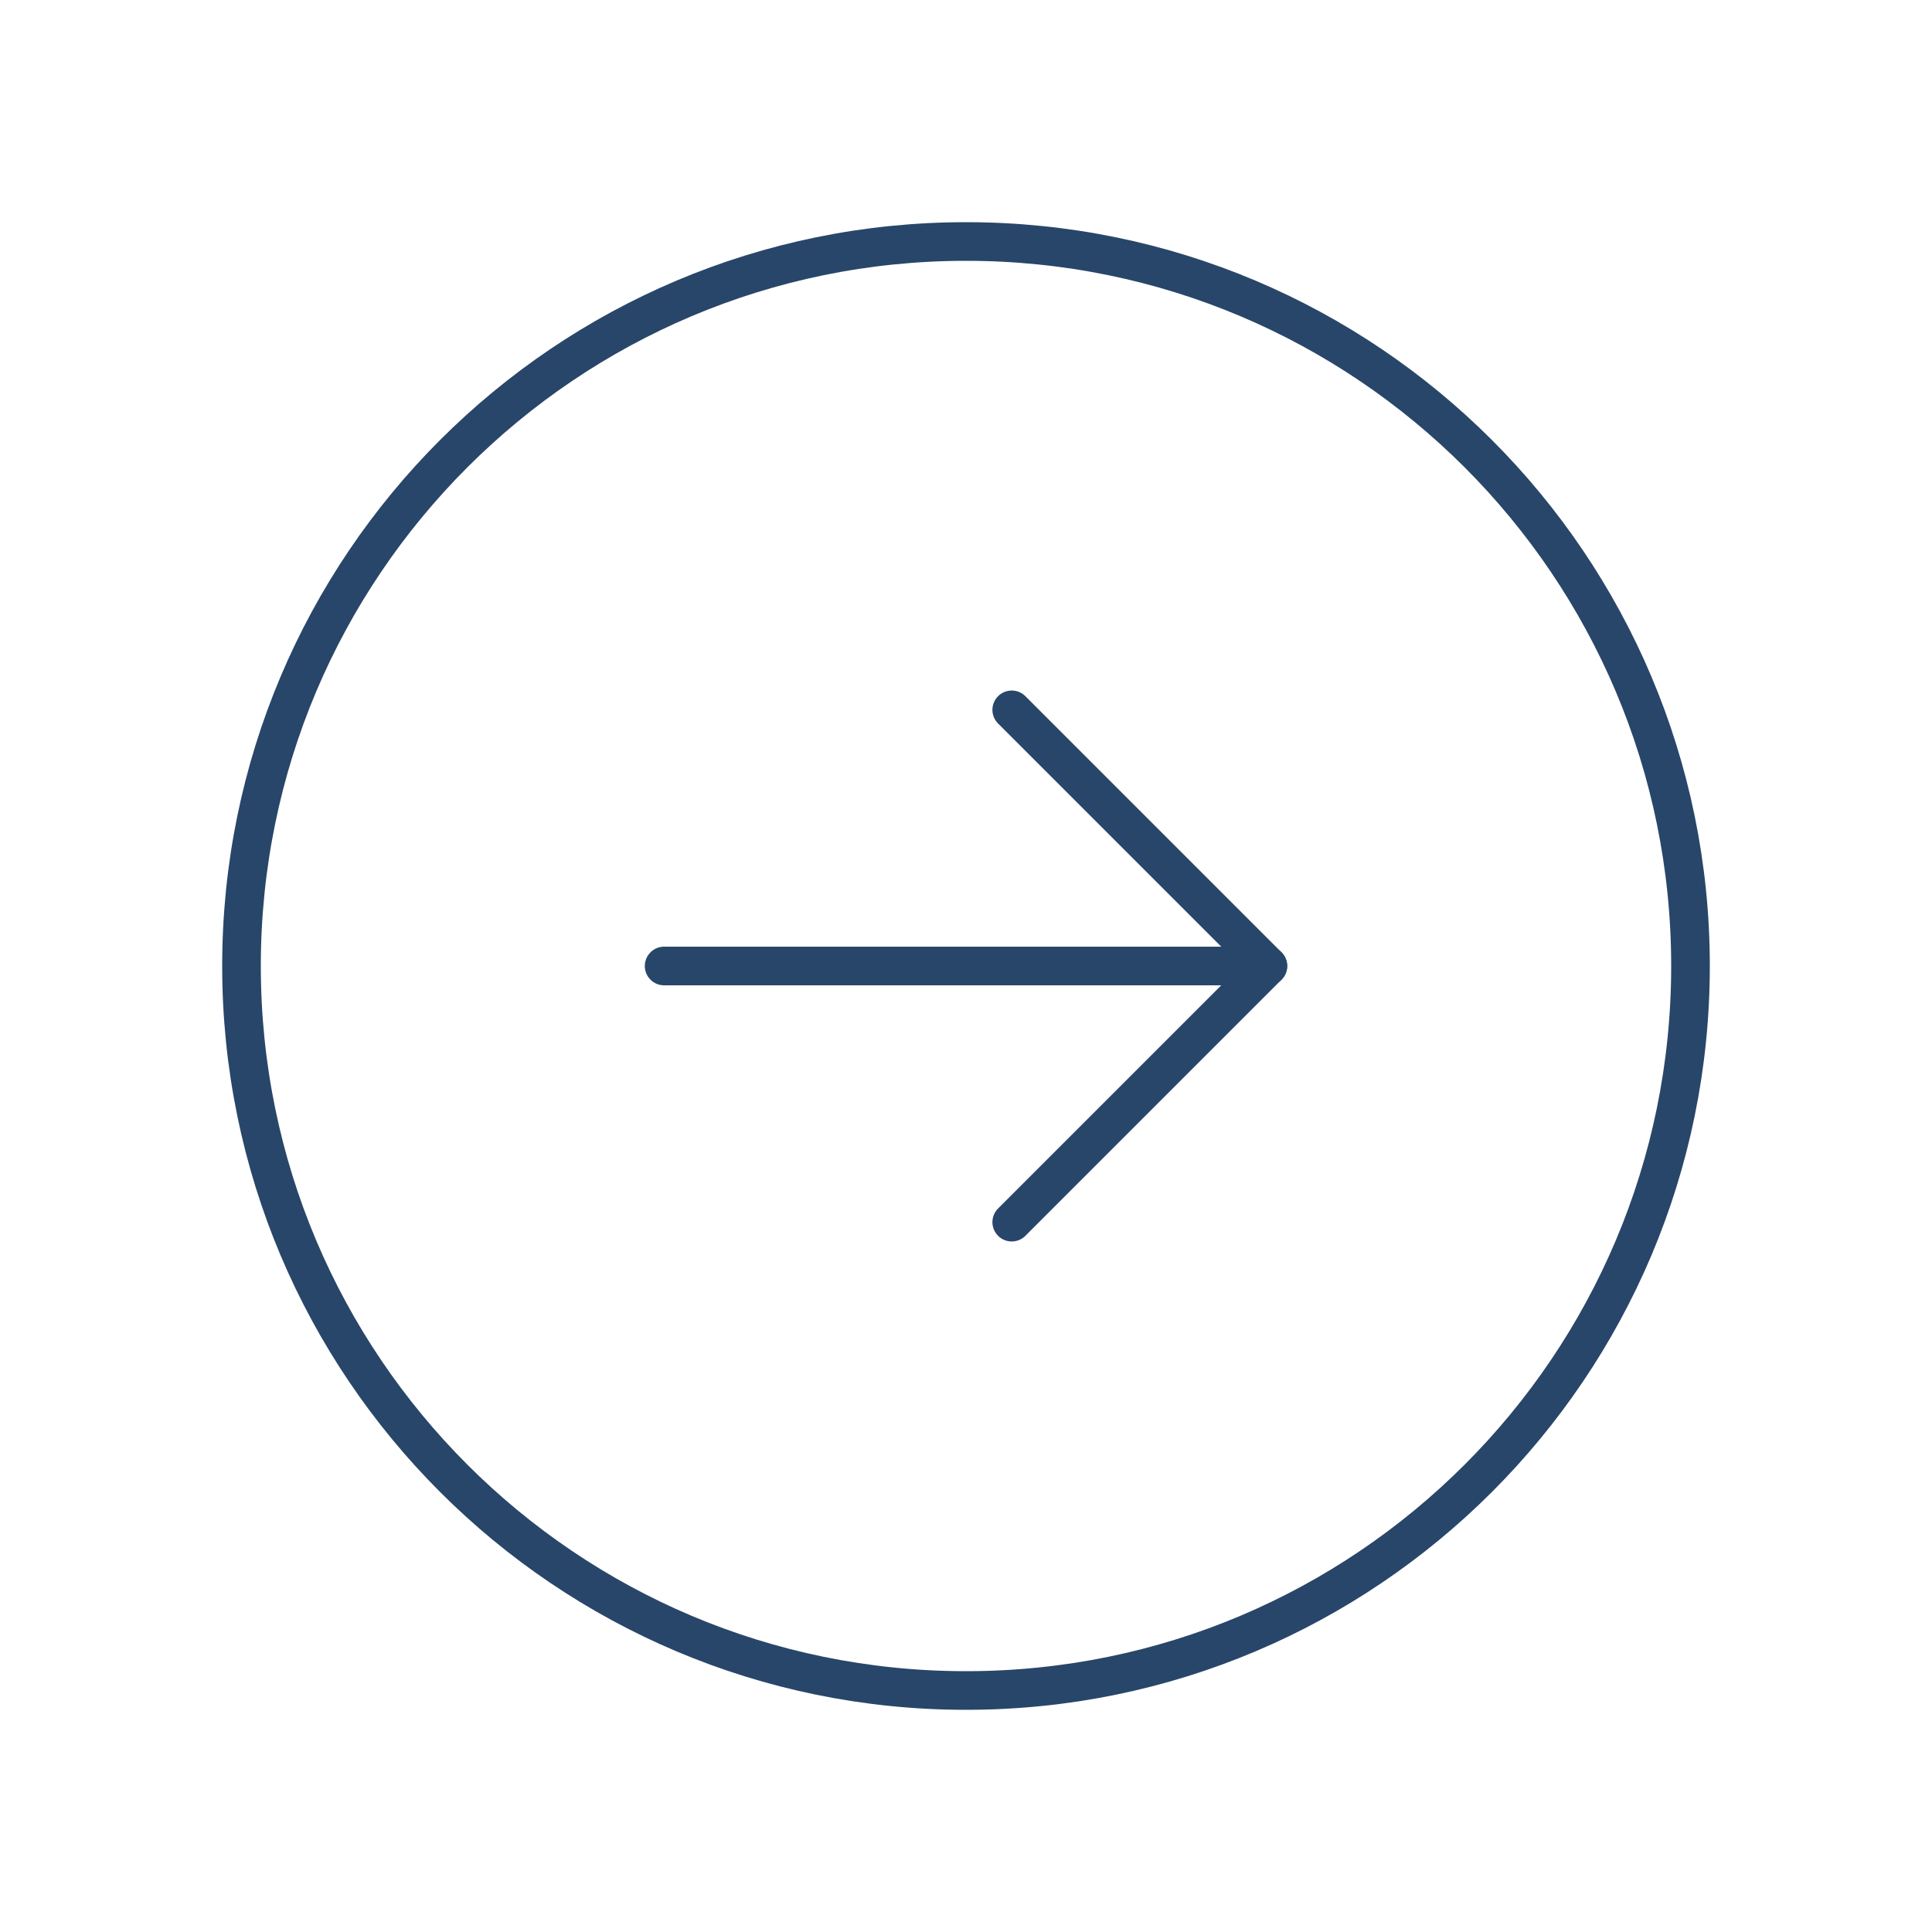 <svg xmlns="http://www.w3.org/2000/svg" width="100" height="100" viewBox="0 0 100 100" fill="none"><path d="M50 87.5C70.711 87.5 87.5 70.711 87.5 50C87.5 29.289 70.711 12.5 50 12.5C29.289 12.5 12.5 29.289 12.5 50C12.5 70.711 29.289 87.5 50 87.5Z" stroke="#284669" stroke-width="2" stroke-miterlimit="10"></path><path d="M52.367 63.258L65.625 50L52.367 36.742" stroke="#284669" stroke-width="2" stroke-linecap="round" stroke-linejoin="round"></path><path d="M34.375 50H65.625" stroke="#284669" stroke-width="2" stroke-linecap="round" stroke-linejoin="round"></path></svg>
